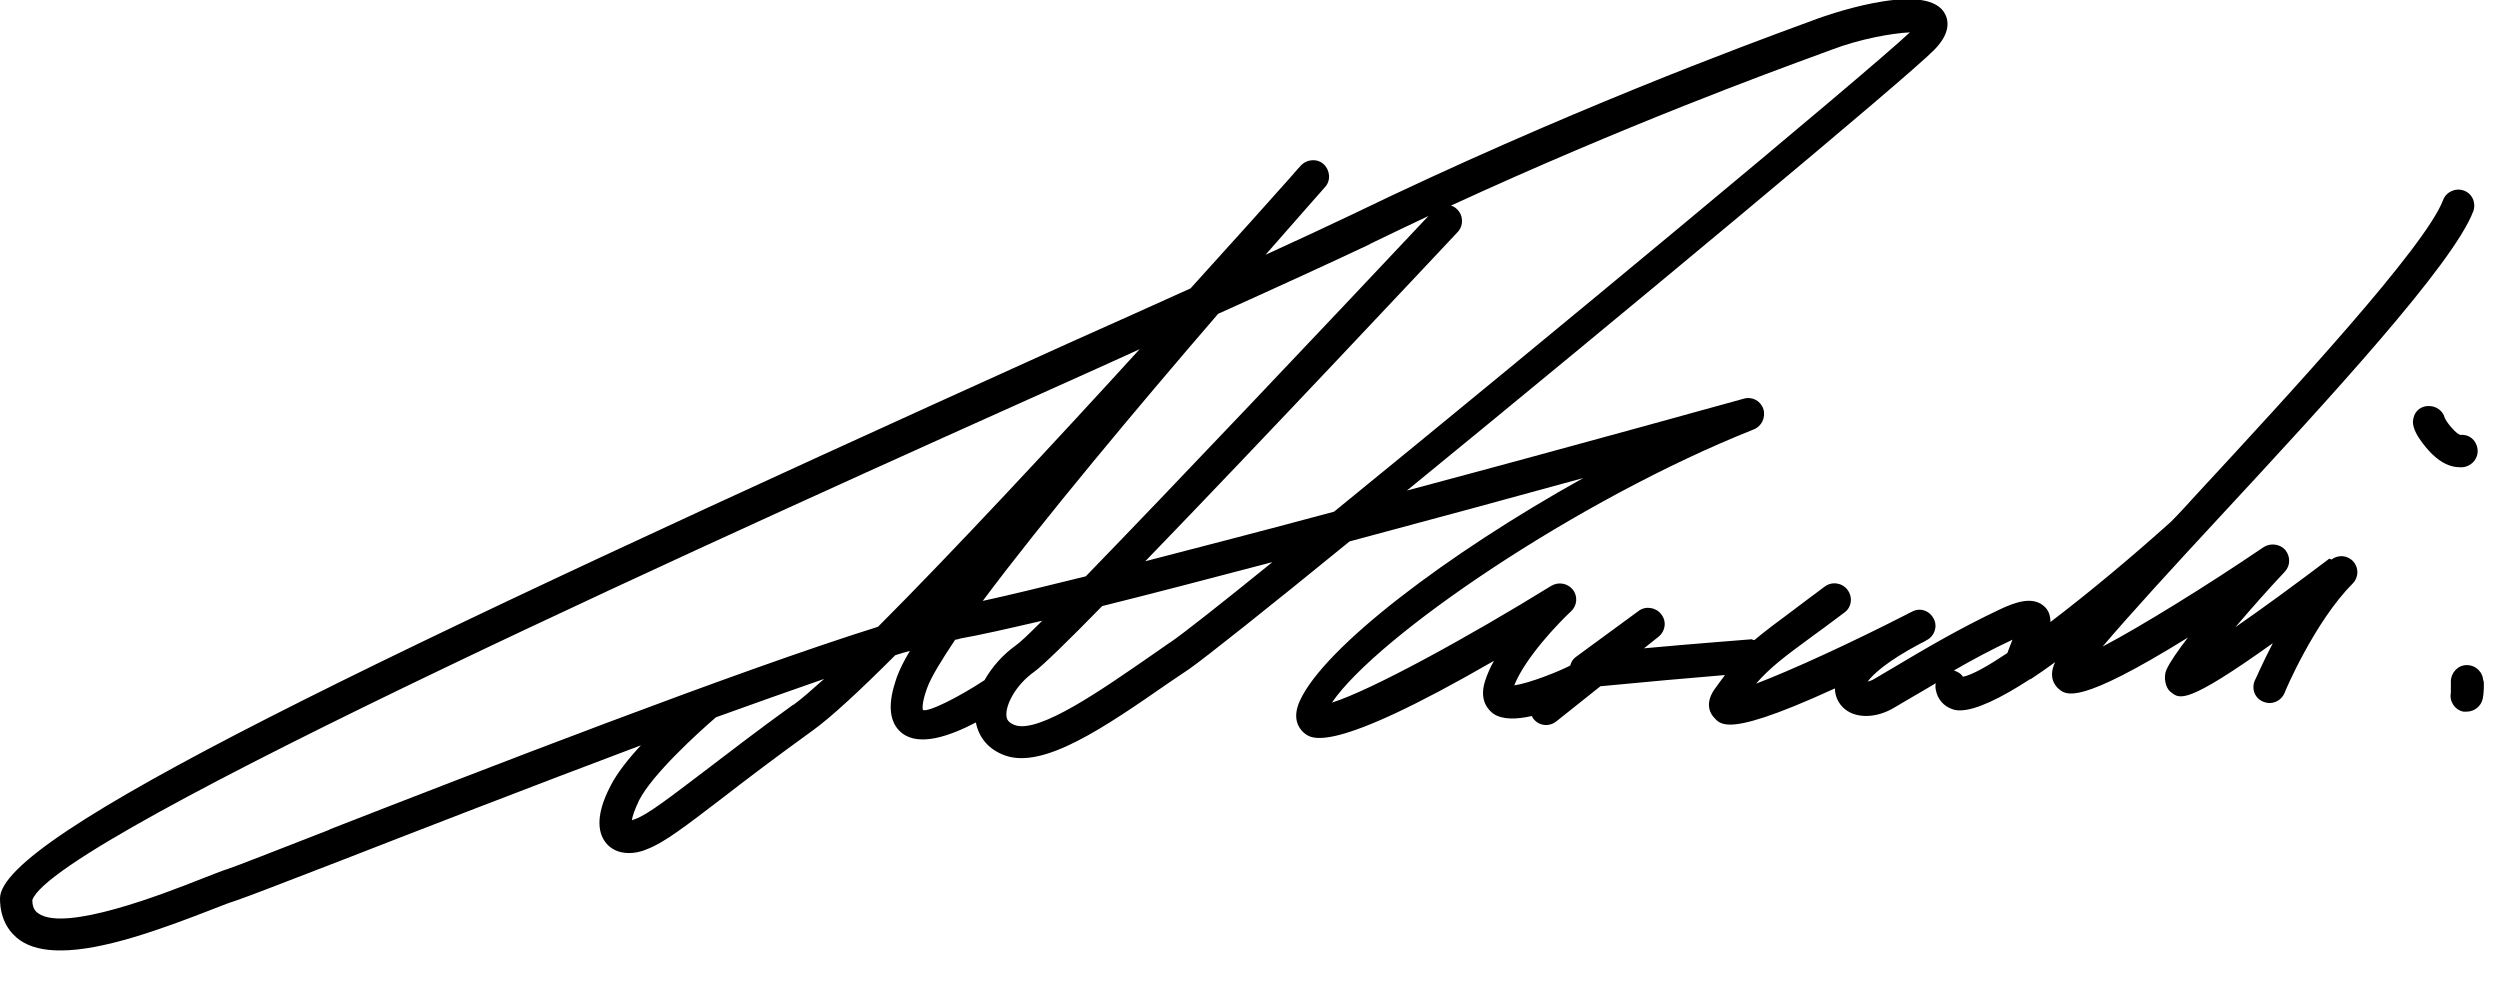 <svg xmlns="http://www.w3.org/2000/svg" width="58" height="23" viewBox="0 0 58 23" fill="none"><g clip-path="url(#clip0_189_2753)"><path d="M54.04 12.961C53.3 13.521 52.51 14.101 51.86 14.551C52.25 14.091 52.68 13.611 53.01 13.261C53.14 13.121 53.14 12.911 53.02 12.761C52.9 12.621 52.68 12.591 52.52 12.691C51.21 13.581 49.69 14.521 48.78 15.001C49.39 14.281 50.45 13.121 51.49 12.001C54.04 9.251 56.92 6.121 57.38 4.901C57.45 4.711 57.36 4.491 57.16 4.421C56.97 4.351 56.75 4.451 56.68 4.641C56.27 5.721 53.19 9.061 50.94 11.491C50.74 11.711 50.56 11.911 50.37 12.101C49.46 12.921 48.45 13.761 47.57 14.431C47.57 14.301 47.54 14.171 47.43 14.071C47.16 13.821 46.75 13.971 46.39 14.141C45.46 14.581 44.66 15.051 43.89 15.511L43.5 15.741C43.44 15.781 43.38 15.801 43.33 15.811C43.45 15.651 43.76 15.351 44.55 14.931C44.6 14.911 44.65 14.881 44.7 14.851C44.88 14.761 44.96 14.531 44.86 14.351C44.76 14.161 44.54 14.091 44.36 14.191C44.31 14.211 44.26 14.241 44.22 14.261C42.97 14.901 41.56 15.551 40.74 15.861C41.07 15.481 41.42 15.221 42.02 14.781C42.24 14.621 42.5 14.431 42.79 14.211C42.96 14.091 42.99 13.851 42.86 13.681C42.74 13.521 42.5 13.481 42.33 13.611C42.04 13.831 41.79 14.011 41.57 14.181C41.22 14.441 40.95 14.641 40.7 14.851C40.68 14.851 40.66 14.841 40.64 14.831C40.55 14.841 39.32 14.931 38.14 15.041L38.48 14.771C38.64 14.641 38.67 14.411 38.54 14.251C38.42 14.091 38.18 14.051 38.02 14.171L36.56 15.241C36.49 15.291 36.45 15.361 36.43 15.441C36.16 15.581 35.48 15.851 35.13 15.901C35.39 15.251 36.16 14.451 36.45 14.181C36.59 14.051 36.61 13.831 36.49 13.681C36.37 13.531 36.16 13.491 35.99 13.591C34.08 14.771 31.82 16.011 30.9 16.301C31.95 14.761 36.59 11.591 40.69 9.961C40.87 9.891 40.97 9.681 40.91 9.491C40.85 9.301 40.65 9.191 40.45 9.251C40.37 9.271 36.72 10.291 32.64 11.381C37.56 7.361 44.27 1.781 44.88 1.151C45.27 0.751 45.21 0.451 45.1 0.281C44.61 -0.469 42.2 0.421 42.17 0.431L41.9 0.531C40.51 1.041 36.28 2.601 31.38 4.971C30.88 5.211 30.19 5.531 29.36 5.911C29.73 5.491 30.07 5.101 30.37 4.761C30.57 4.531 30.7 4.391 30.74 4.341C30.88 4.191 30.86 3.951 30.71 3.811C30.56 3.671 30.32 3.691 30.18 3.841C30.15 3.871 30.07 3.961 29.95 4.101C29.56 4.541 28.7 5.501 27.62 6.691C26.76 7.081 25.8 7.511 24.77 7.971C8.38 15.381 0.01 19.401 0 20.841C0 21.371 0.25 21.661 0.46 21.811C0.7 21.981 1.03 22.051 1.4 22.051C2.38 22.051 3.71 21.571 4.94 21.091C5.19 20.991 5.38 20.921 5.51 20.881C5.72 20.811 6.6 20.471 7.92 19.961C9.69 19.271 12.32 18.251 14.87 17.291C14.58 17.601 14.32 17.931 14.17 18.221C13.77 18.981 13.9 19.381 14.08 19.581C14.16 19.671 14.32 19.791 14.59 19.791C14.71 19.791 14.85 19.771 15.01 19.701C15.41 19.551 15.9 19.171 16.79 18.491C17.32 18.081 17.99 17.571 18.85 16.951C19.27 16.651 19.95 16.021 20.77 15.201C20.89 15.161 21 15.131 21.11 15.101C20.97 15.331 20.87 15.541 20.81 15.701C20.73 15.941 20.47 16.651 20.93 17.011C21.33 17.321 22.03 17.081 22.64 16.761C22.71 17.111 22.93 17.381 23.3 17.521C24.2 17.861 25.63 16.871 27.13 15.831L27.59 15.521C27.96 15.261 29.41 14.111 31.31 12.561C33.22 12.051 35.13 11.531 36.73 11.091C33.57 12.851 30.73 15.011 30.16 16.251C29.97 16.661 30.13 16.891 30.24 16.991C30.42 17.151 30.85 17.531 34.66 15.331C34.57 15.491 34.5 15.651 34.45 15.811C34.31 16.261 34.54 16.481 34.65 16.561C34.86 16.701 35.19 16.691 35.54 16.611C35.55 16.631 35.56 16.661 35.58 16.681C35.65 16.771 35.76 16.821 35.87 16.821C35.95 16.821 36.04 16.791 36.1 16.741L37.13 15.921C38.06 15.831 39.28 15.721 40.02 15.661C39.94 15.771 39.86 15.871 39.77 16.001C39.54 16.341 39.69 16.571 39.77 16.651C39.83 16.721 39.91 16.811 40.14 16.811C40.47 16.811 41.13 16.631 42.57 15.971C42.57 16.191 42.69 16.391 42.87 16.501C43.15 16.671 43.57 16.641 43.94 16.421L44.33 16.191C44.52 16.081 44.71 15.971 44.91 15.851C44.9 15.901 44.9 15.951 44.91 16.001C44.95 16.221 45.09 16.381 45.29 16.451C45.34 16.471 45.4 16.481 45.47 16.481C45.84 16.481 46.43 16.191 47.09 15.761C47.11 15.761 47.13 15.741 47.15 15.731C47.32 15.621 47.5 15.491 47.68 15.361C47.51 15.711 47.68 15.911 47.76 15.981C47.94 16.131 48.21 16.371 50.76 14.791C50.53 15.091 50.34 15.361 50.26 15.541C50.19 15.701 50.23 15.961 50.37 16.061C50.57 16.221 50.73 16.351 52.73 14.921C52.48 15.401 52.33 15.761 52.31 15.791C52.23 15.981 52.31 16.201 52.51 16.281C52.56 16.301 52.61 16.311 52.65 16.311C52.8 16.311 52.94 16.221 53 16.081C53 16.061 53.7 14.421 54.58 13.541C54.72 13.401 54.73 13.181 54.6 13.031C54.47 12.881 54.25 12.861 54.09 12.981L54.04 12.961ZM31.78 5.661C32.24 5.441 32.69 5.221 33.14 5.011C30.61 7.701 27.19 11.311 25.19 13.371C24.22 13.611 23.4 13.811 22.8 13.941C24.18 12.091 26.38 9.461 28.26 7.281C29.79 6.591 31.01 6.031 31.79 5.661H31.78ZM7.64 19.251C6.43 19.721 5.47 20.101 5.28 20.161C5.15 20.201 4.93 20.291 4.67 20.391C3.81 20.731 1.51 21.631 0.89 21.191C0.85 21.161 0.75 21.101 0.75 20.881C1.25 19.411 17.4 12.161 25.16 8.681C25.6 8.481 26.03 8.291 26.44 8.101C24.45 10.281 22.09 12.821 20.37 14.541C17.08 15.571 11.14 17.881 7.65 19.241L7.64 19.251ZM18.4 16.351C17.54 16.971 16.87 17.491 16.33 17.901C15.55 18.491 15.04 18.891 14.74 19.001C14.71 19.011 14.68 19.021 14.66 19.031C14.67 18.941 14.72 18.791 14.83 18.561C15.14 17.961 16.18 17.011 16.61 16.641C17.5 16.321 18.34 16.021 19.12 15.751C18.84 16.001 18.59 16.221 18.41 16.351H18.4ZM21.41 16.461C21.41 16.461 21.37 16.341 21.51 15.961C21.6 15.711 21.84 15.321 22.16 14.841C22.2 14.841 22.25 14.821 22.29 14.811C22.7 14.741 23.36 14.591 24.18 14.401C23.87 14.711 23.66 14.911 23.57 14.971C23.26 15.191 23.01 15.481 22.84 15.781C22.23 16.181 21.53 16.531 21.41 16.471V16.461ZM27.15 14.901L26.69 15.221C25.59 15.981 24.1 17.031 23.54 16.821C23.39 16.761 23.36 16.691 23.35 16.621C23.32 16.361 23.56 15.891 24 15.581C24.18 15.451 24.77 14.881 25.57 14.061C26.74 13.771 28.11 13.411 29.52 13.041C28.3 14.031 27.42 14.721 27.14 14.911L27.15 14.901ZM30.95 11.871C29.43 12.281 27.92 12.671 26.57 13.021C29.28 10.221 33.19 6.051 33.82 5.381C33.96 5.231 33.95 4.991 33.8 4.851C33.76 4.811 33.71 4.781 33.66 4.771C37.7 2.911 41.03 1.691 42.23 1.251L42.5 1.151C43.16 0.901 43.89 0.771 44.31 0.751C43.17 1.811 35.68 8.021 30.95 11.871ZM45.32 15.561C45.75 15.311 46.2 15.071 46.69 14.841C46.65 14.941 46.61 15.041 46.57 15.151C46.12 15.451 45.75 15.661 45.54 15.701C45.49 15.621 45.41 15.581 45.32 15.551V15.561Z" fill="black"></path><path d="M57.13 10.84C57.34 10.82 57.5 10.64 57.48 10.43C57.46 10.22 57.29 10.07 57.08 10.09C56.99 10.07 56.78 9.83 56.72 9.7C56.68 9.54 56.54 9.43 56.37 9.42C56.14 9.41 55.99 9.57 55.98 9.78C55.97 10.09 56.42 10.53 56.43 10.54C56.64 10.74 56.85 10.84 57.07 10.84C57.09 10.84 57.11 10.84 57.13 10.84Z" fill="black"></path><path d="M57.61 15.8C57.61 15.6 57.44 15.43 57.23 15.43C57.02 15.43 56.86 15.61 56.86 15.81C56.86 15.91 56.86 16.04 56.86 16.07C56.82 16.27 56.95 16.47 57.15 16.51C57.18 16.51 57.2 16.51 57.23 16.51C57.4 16.51 57.56 16.39 57.6 16.21C57.63 16.07 57.63 15.85 57.62 15.78L57.61 15.8Z" fill="black"></path></g><defs><clipPath id="clip0_189_2753"><rect width="57.61" height="22.05" fill="white"></rect></clipPath></defs></svg>